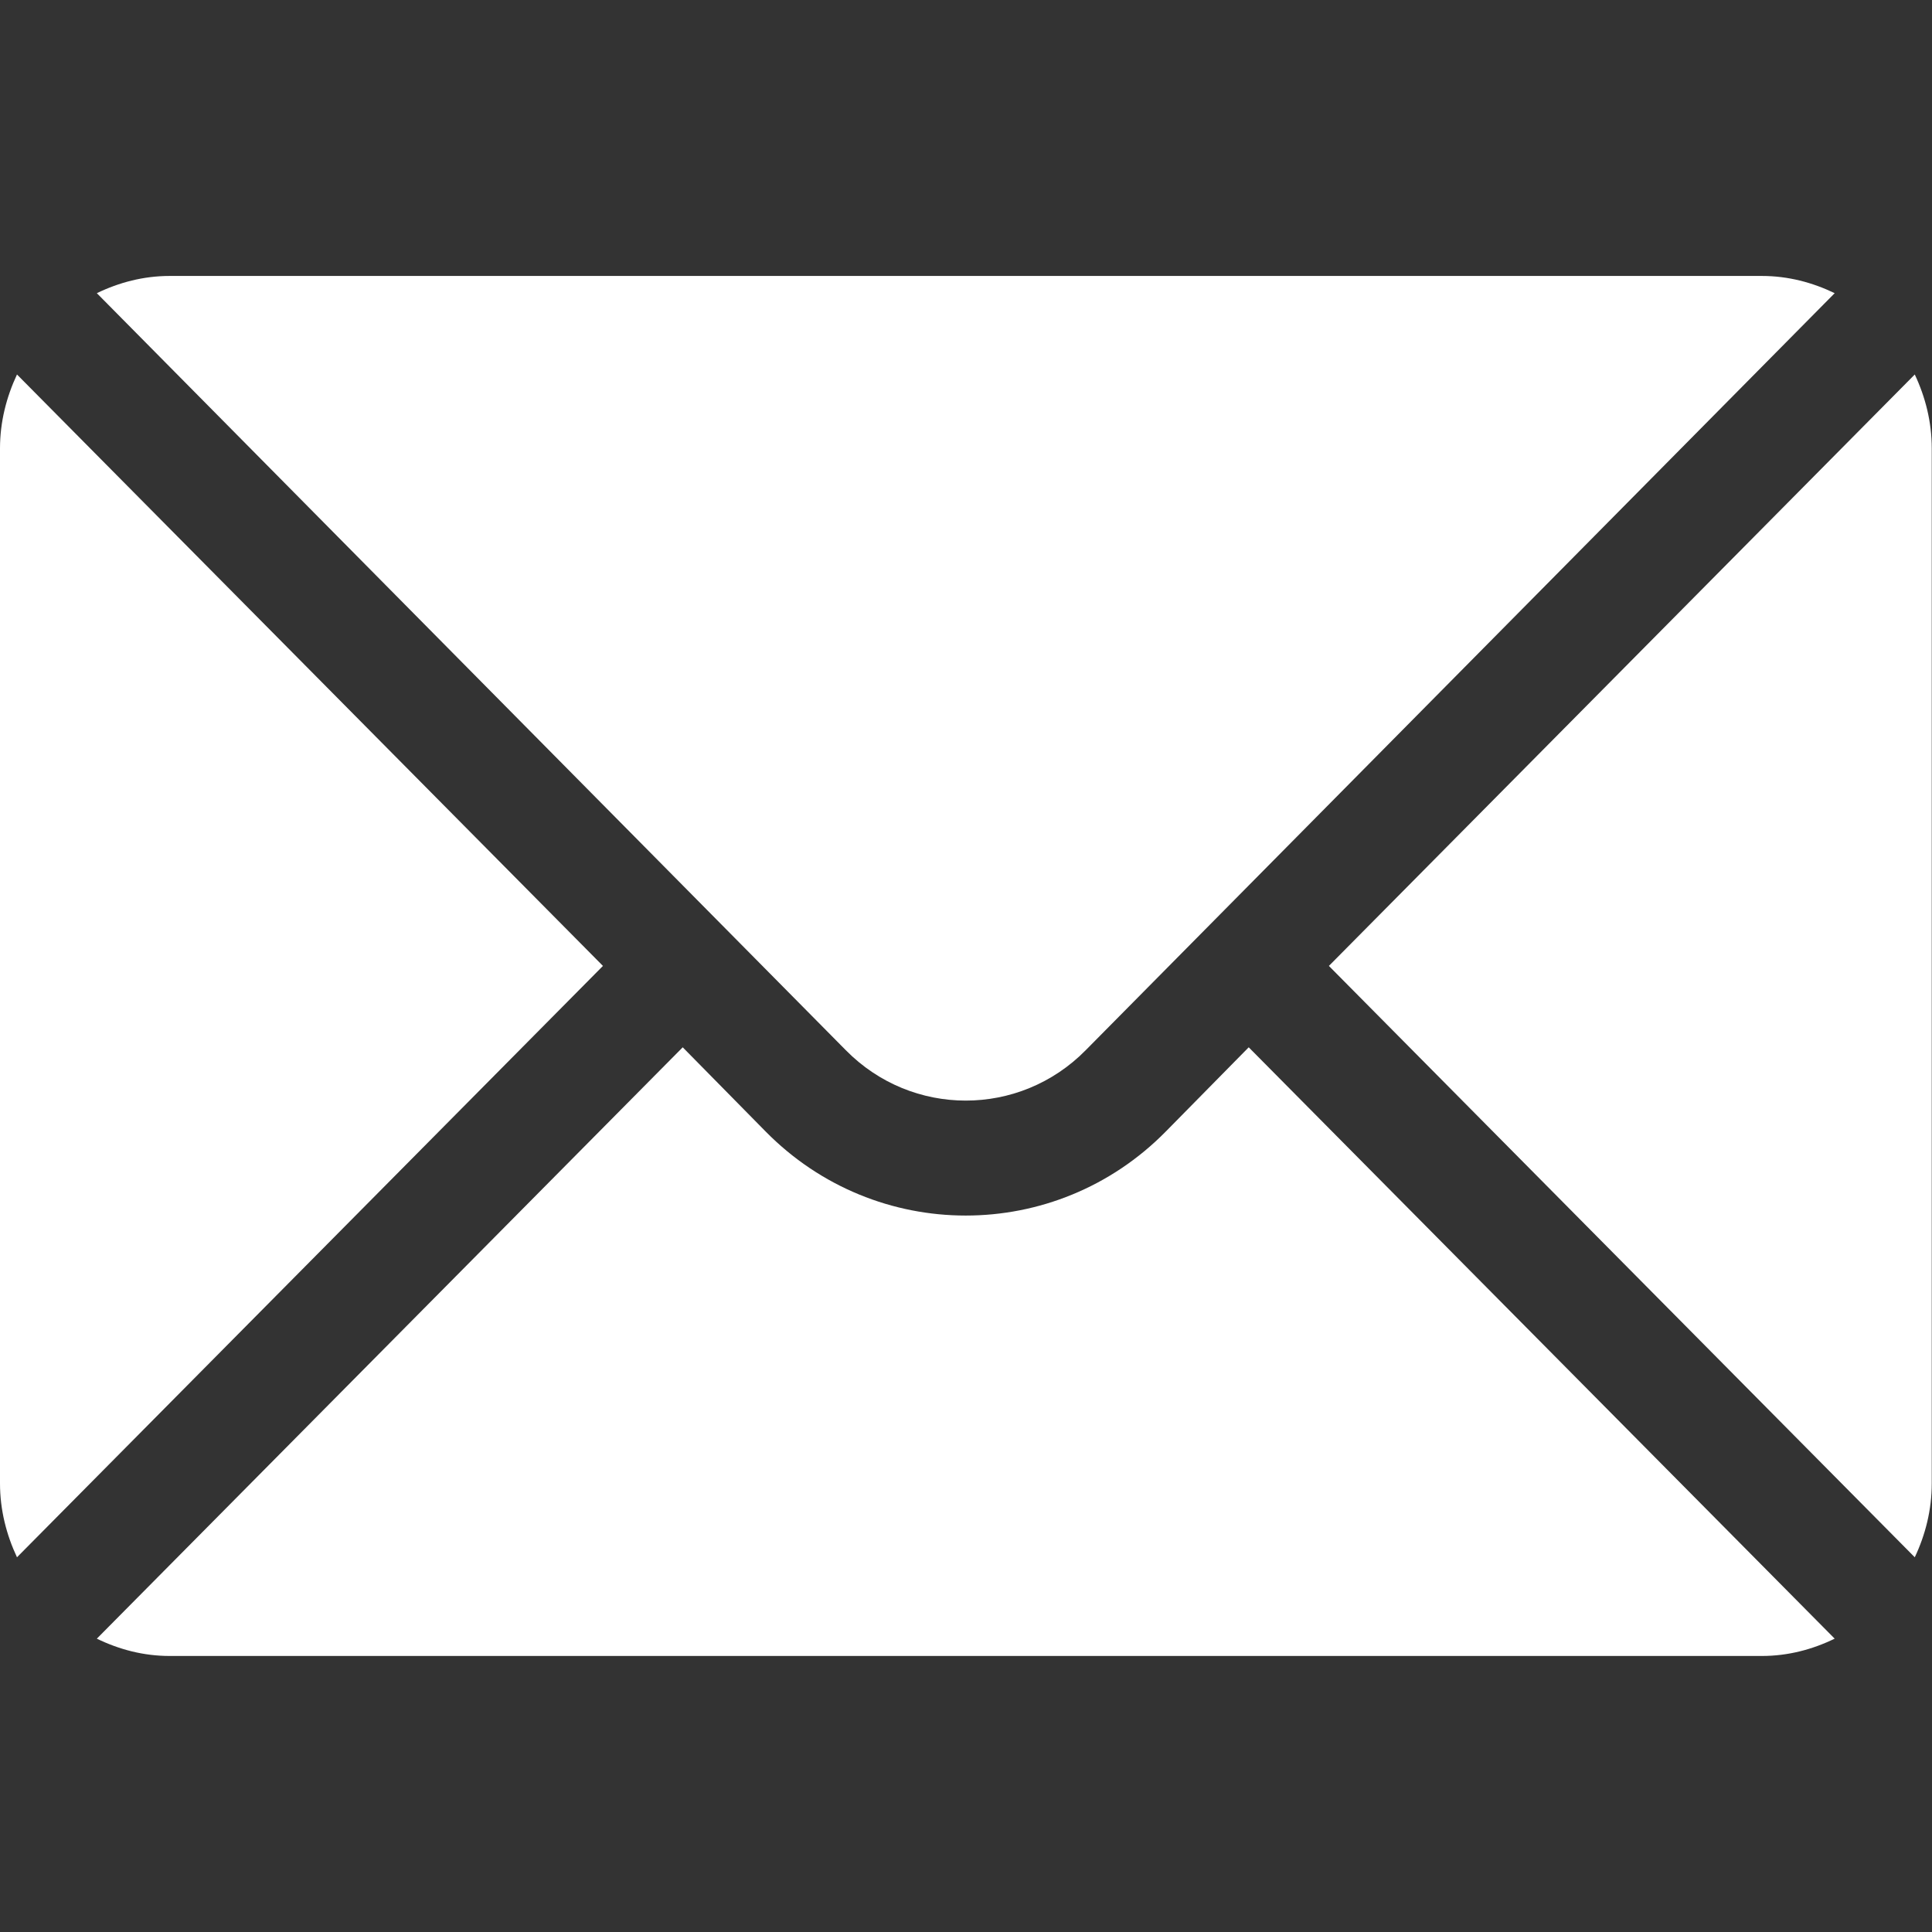 <?xml version="1.0" encoding="UTF-8"?> <svg xmlns="http://www.w3.org/2000/svg" width="24" height="24" viewBox="0 0 24 24" fill="none"><rect x="0" y="0" width="24" height="24" fill="#333333" stroke="none"/> <path d="M23.786 4.652L16.508 11.999L23.786 19.345C23.918 19.066 23.997 18.757 23.997 18.427V5.57C23.997 5.241 23.918 4.932 23.786 4.652Z" fill="white"></path> <path d="M21.887 3.428H2.107C1.782 3.428 1.478 3.509 1.203 3.642L10.506 13.045C11.328 13.881 12.666 13.881 13.488 13.045L22.791 3.642C22.516 3.509 22.212 3.428 21.887 3.428Z" fill="white"></path> <path d="M0.211 4.652C0.08 4.932 0 5.241 0 5.57V18.427C0 18.757 0.08 19.066 0.211 19.345L7.49 11.999L0.211 4.652Z" fill="white"></path> <path d="M15.512 13.01L14.482 14.056C13.112 15.448 10.882 15.448 9.511 14.056L8.481 13.01L1.203 20.356C1.478 20.49 1.782 20.571 2.107 20.571H21.887C22.212 20.571 22.516 20.49 22.791 20.356L15.512 13.01Z" fill="white"></path> </svg> 